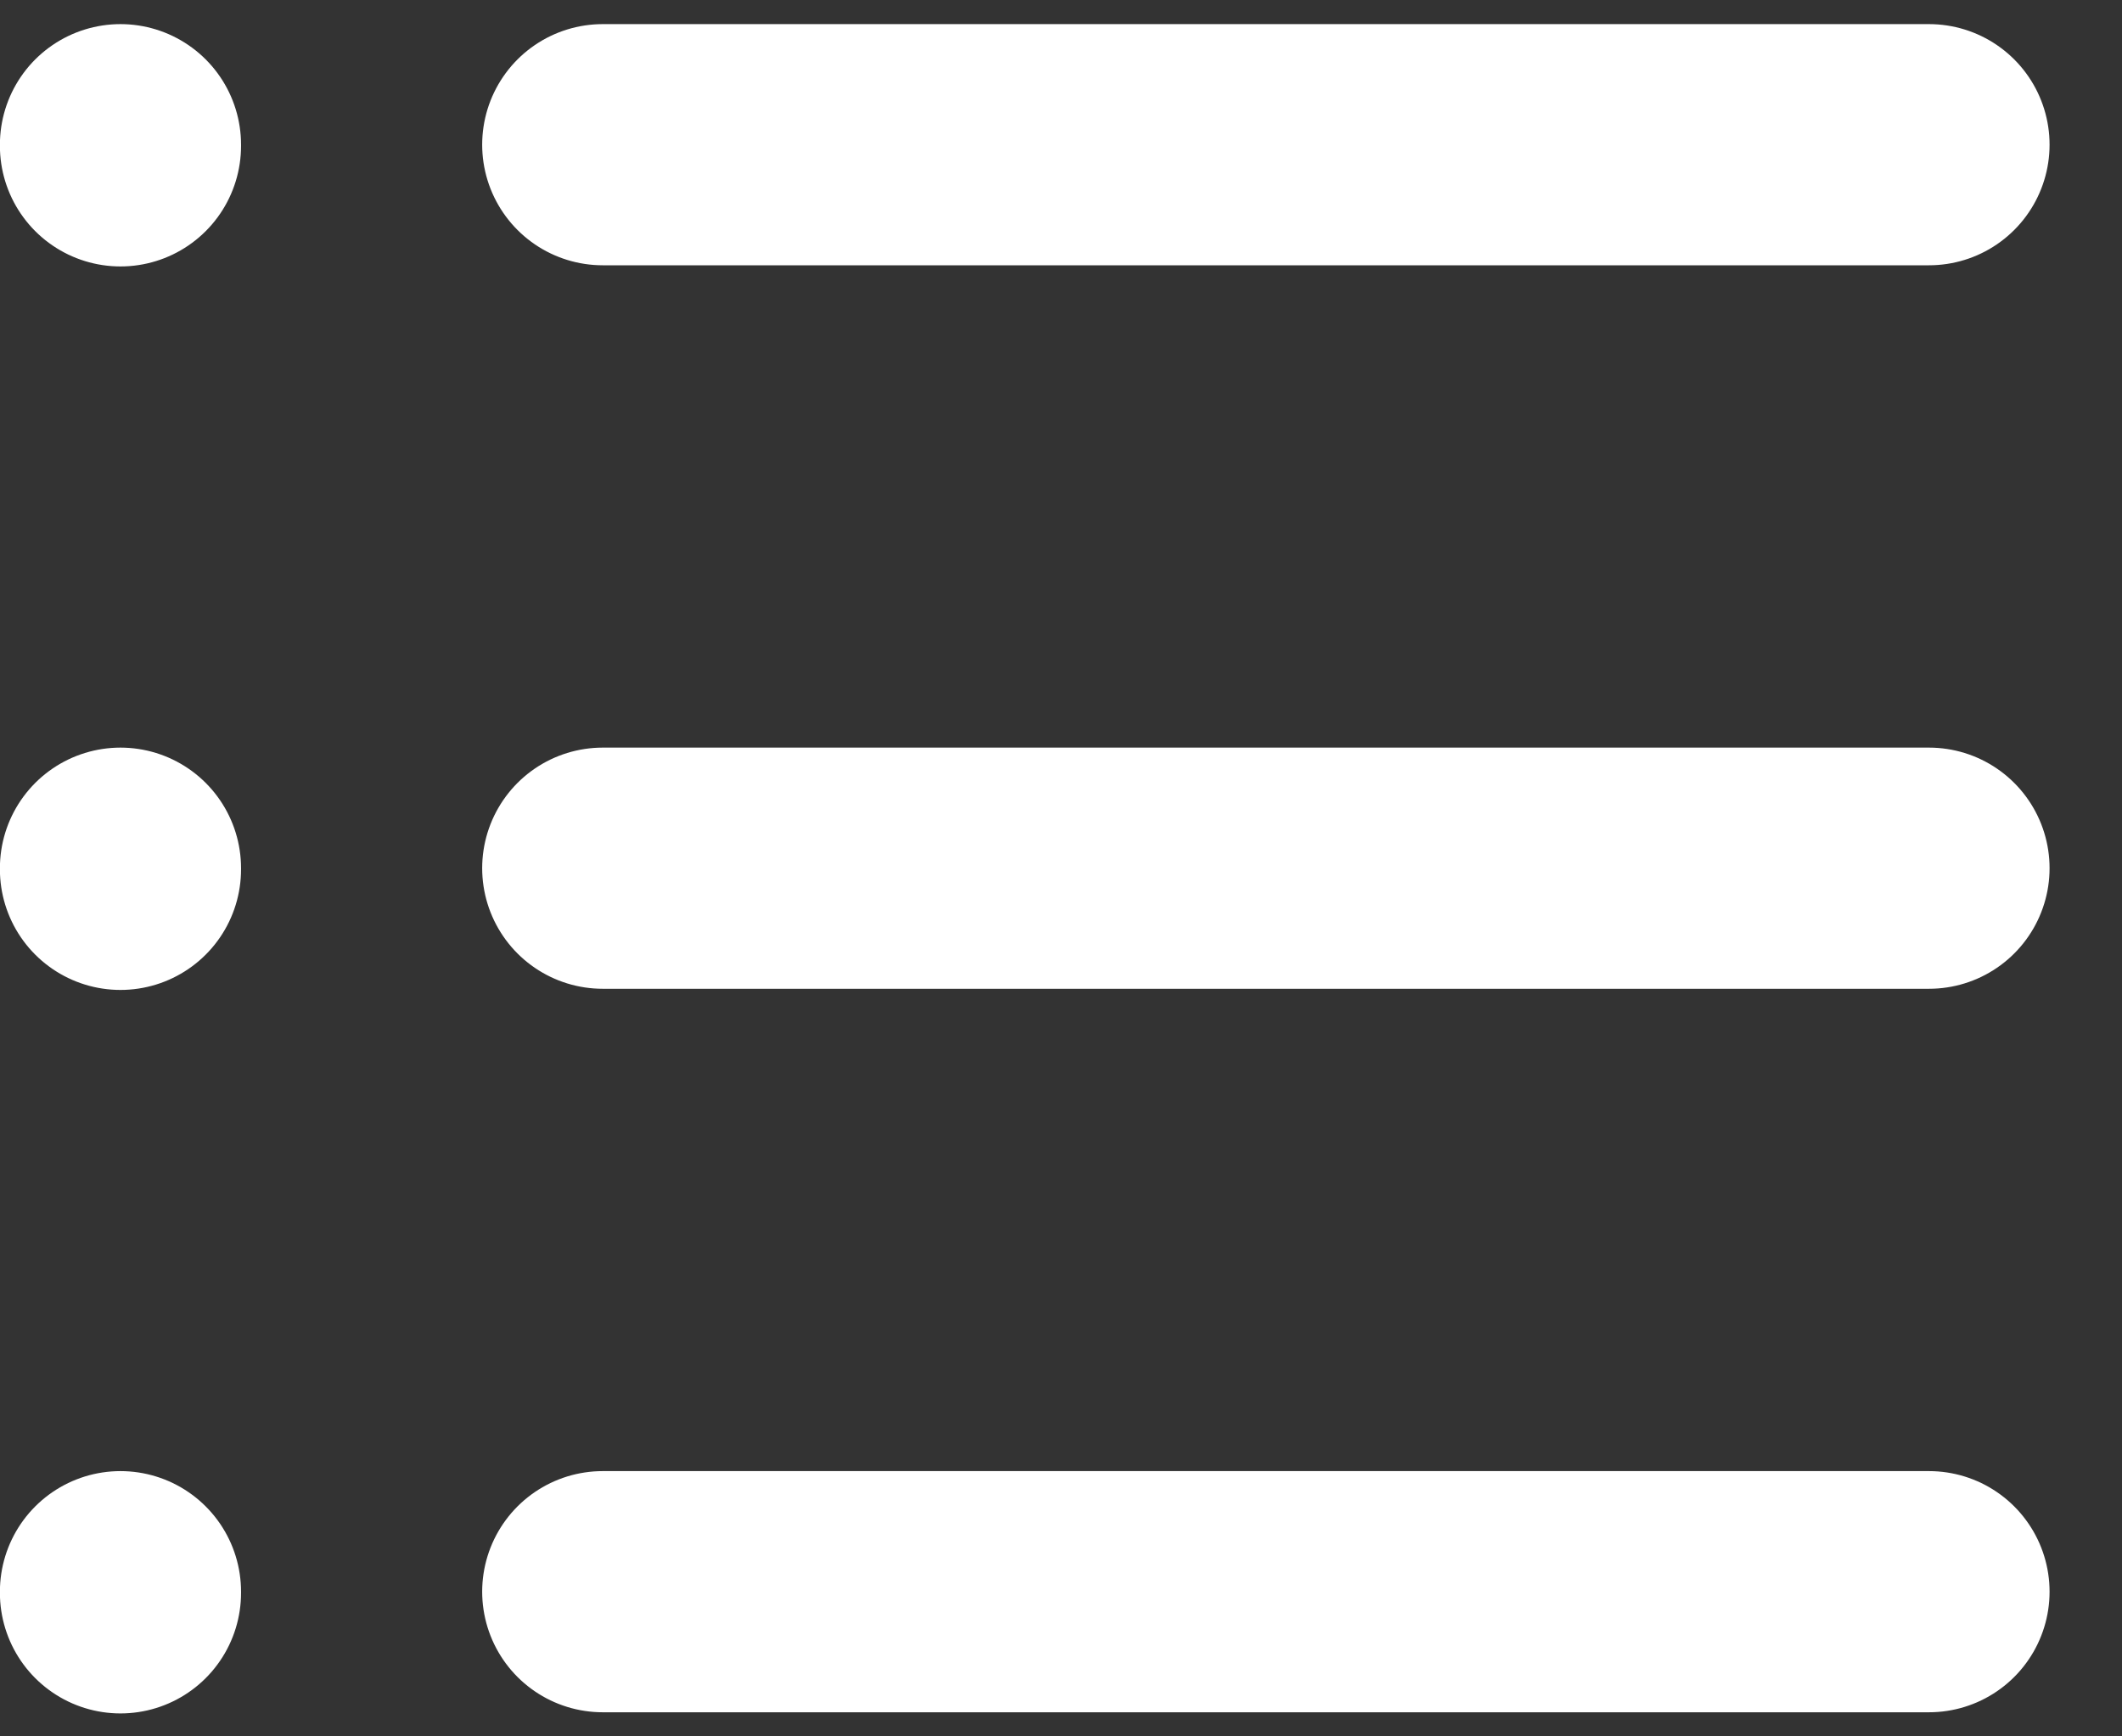 <svg width="22" height="18" viewBox="0 0 22 18" fill="none" xmlns="http://www.w3.org/2000/svg">
<rect x="0" y="0" width="22" height="18" fill="#333333" stroke="none"/>
<path d="M6.249 1.5H19.999M6.249 9H19.999M6.249 16.5H19.999M1.249 1.5V1.512M1.249 9V9.012M1.249 16.5V16.512" stroke="white" stroke-width="2.5" stroke-linecap="round" stroke-linejoin="round"/>
</svg>
